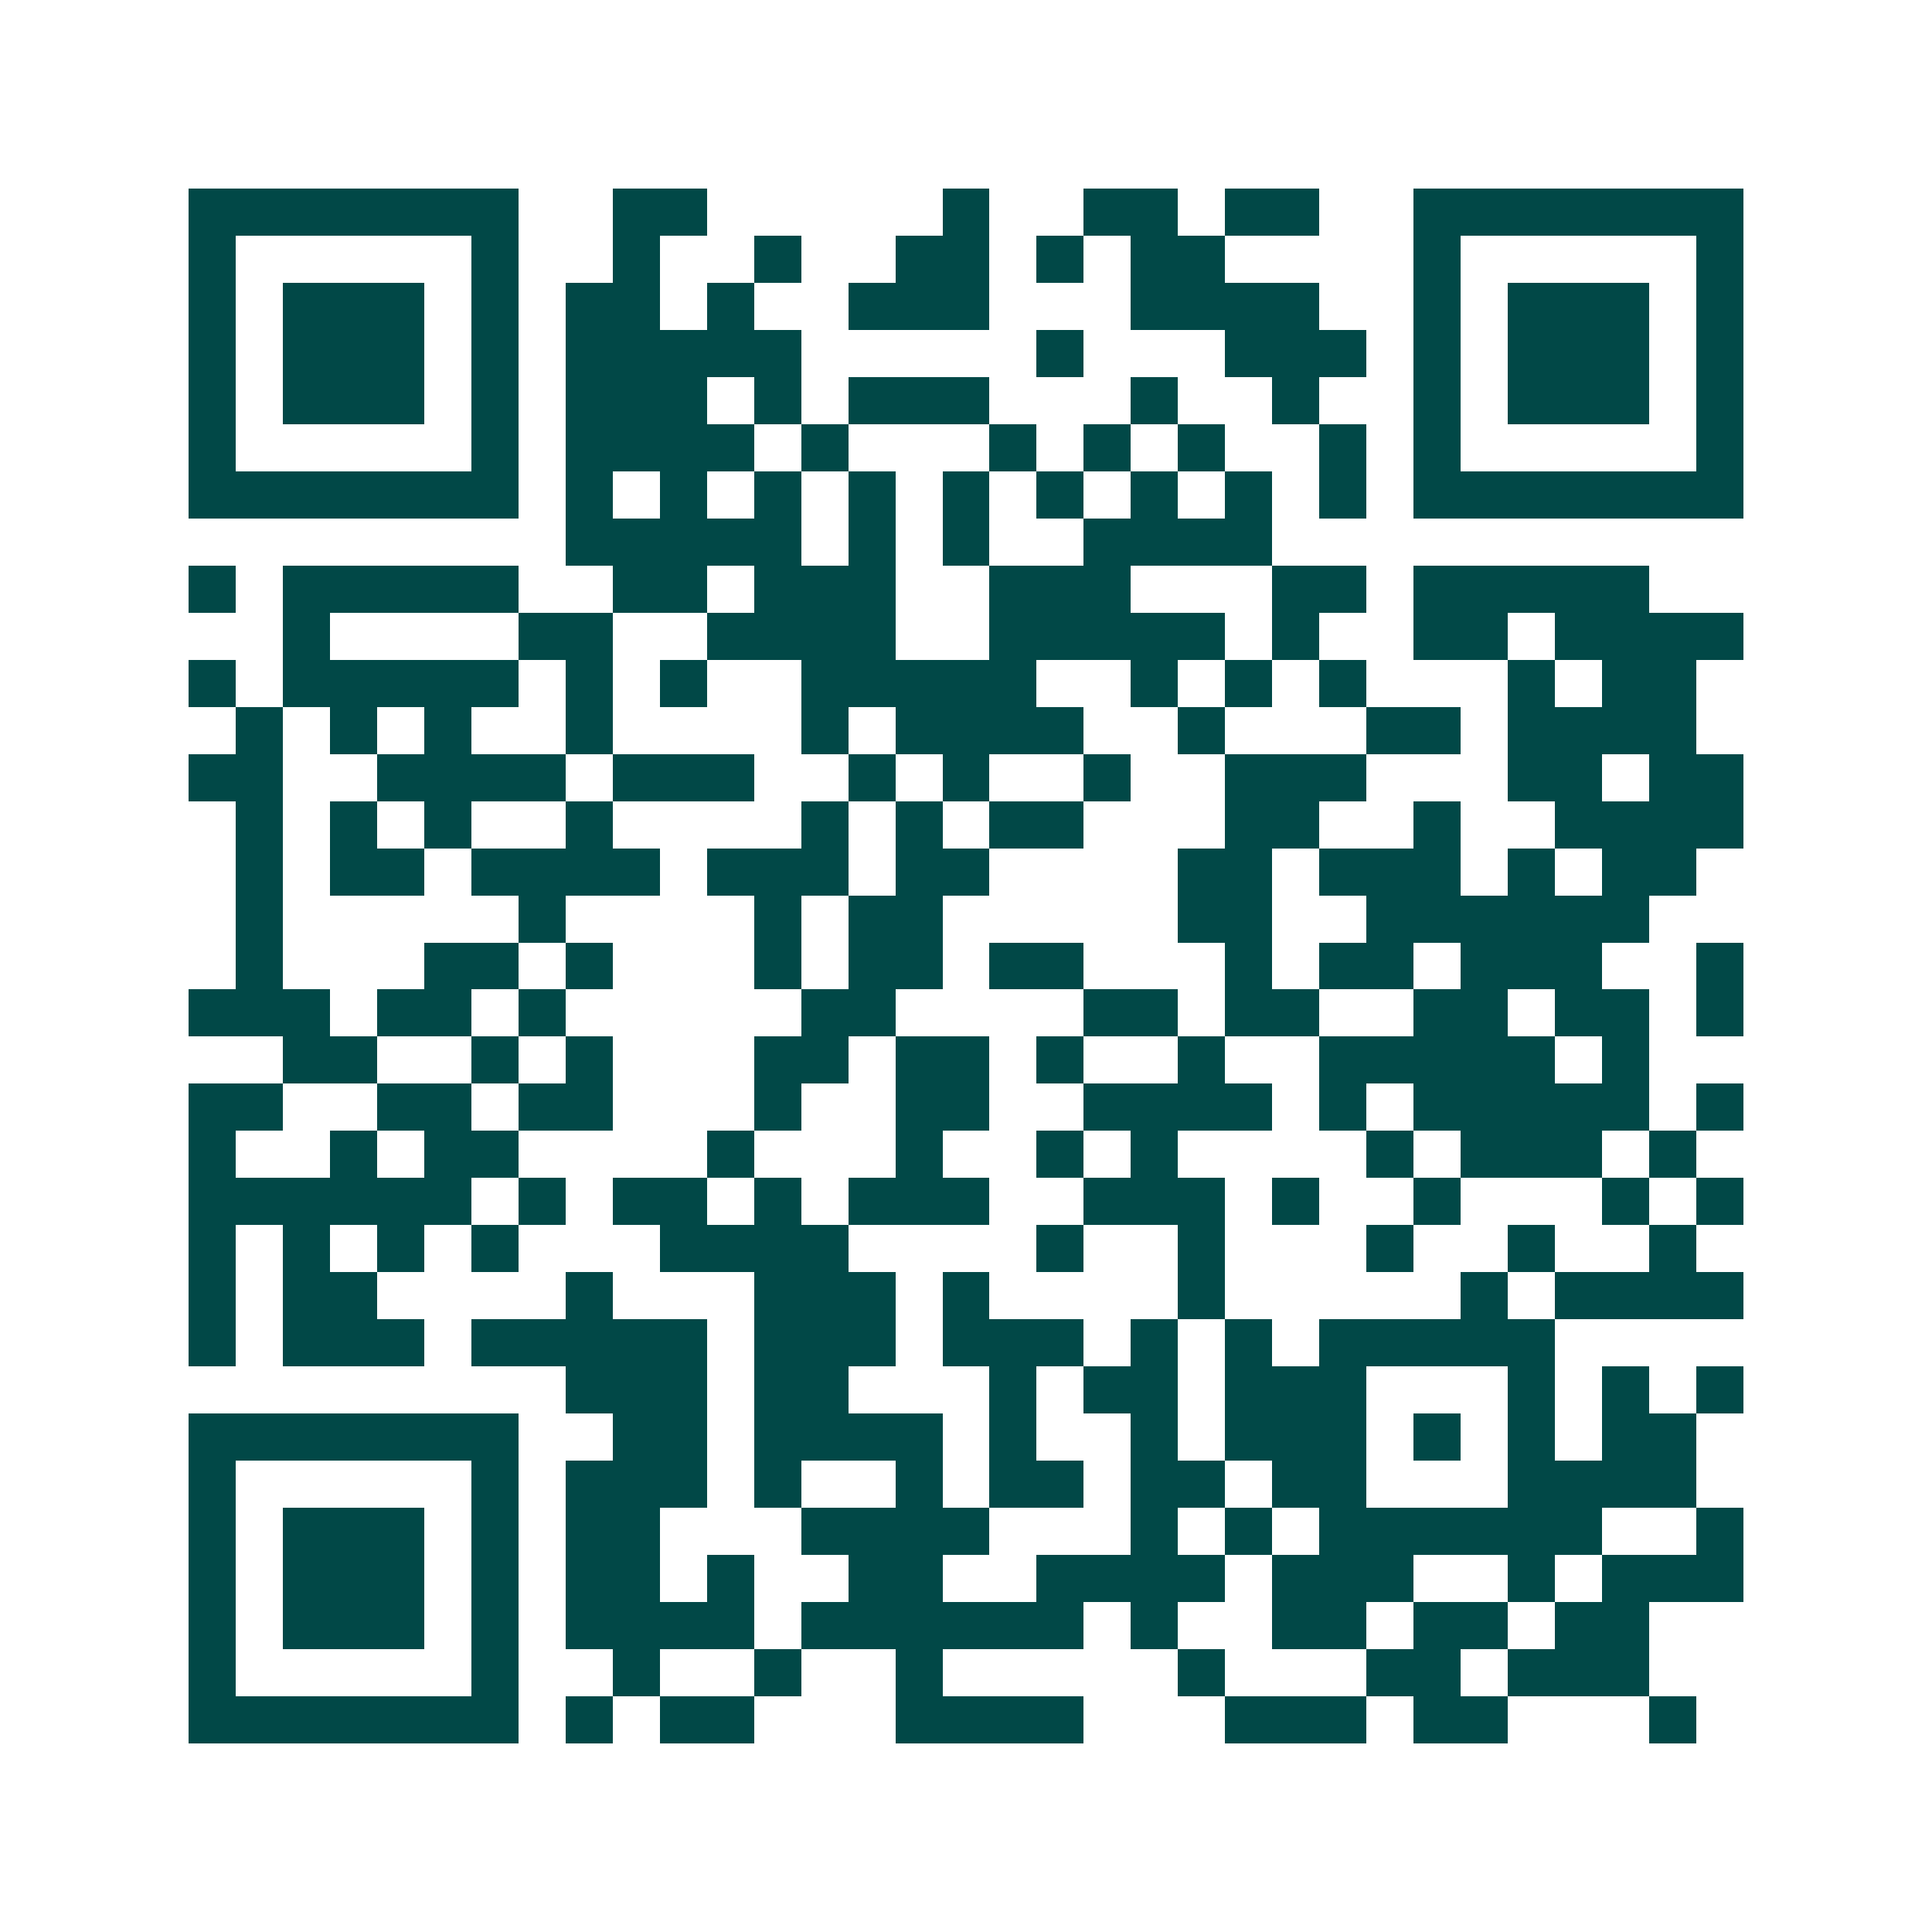 <svg xmlns="http://www.w3.org/2000/svg" width="200" height="200" viewBox="0 0 41 41" shape-rendering="crispEdges"><path fill="#ffffff" d="M0 0h41v41H0z"/><path stroke="#014847" d="M4 4.5h7m2 0h2m5 0h1m2 0h2m1 0h2m2 0h7M4 5.5h1m5 0h1m2 0h1m2 0h1m2 0h2m1 0h1m1 0h2m4 0h1m5 0h1M4 6.5h1m1 0h3m1 0h1m1 0h2m1 0h1m2 0h3m3 0h4m2 0h1m1 0h3m1 0h1M4 7.5h1m1 0h3m1 0h1m1 0h5m5 0h1m3 0h3m1 0h1m1 0h3m1 0h1M4 8.5h1m1 0h3m1 0h1m1 0h3m1 0h1m1 0h3m3 0h1m2 0h1m2 0h1m1 0h3m1 0h1M4 9.5h1m5 0h1m1 0h4m1 0h1m3 0h1m1 0h1m1 0h1m2 0h1m1 0h1m5 0h1M4 10.5h7m1 0h1m1 0h1m1 0h1m1 0h1m1 0h1m1 0h1m1 0h1m1 0h1m1 0h1m1 0h7M12 11.5h5m1 0h1m1 0h1m2 0h4M4 12.5h1m1 0h5m2 0h2m1 0h3m2 0h3m3 0h2m1 0h5M6 13.5h1m4 0h2m2 0h4m2 0h5m1 0h1m2 0h2m1 0h4M4 14.5h1m1 0h5m1 0h1m1 0h1m2 0h5m2 0h1m1 0h1m1 0h1m3 0h1m1 0h2M5 15.5h1m1 0h1m1 0h1m2 0h1m4 0h1m1 0h4m2 0h1m3 0h2m1 0h4M4 16.5h2m2 0h4m1 0h3m2 0h1m1 0h1m2 0h1m2 0h3m3 0h2m1 0h2M5 17.5h1m1 0h1m1 0h1m2 0h1m4 0h1m1 0h1m1 0h2m3 0h2m2 0h1m2 0h4M5 18.5h1m1 0h2m1 0h4m1 0h3m1 0h2m4 0h2m1 0h3m1 0h1m1 0h2M5 19.5h1m5 0h1m4 0h1m1 0h2m5 0h2m2 0h6M5 20.5h1m3 0h2m1 0h1m3 0h1m1 0h2m1 0h2m3 0h1m1 0h2m1 0h3m2 0h1M4 21.5h3m1 0h2m1 0h1m5 0h2m4 0h2m1 0h2m2 0h2m1 0h2m1 0h1M6 22.5h2m2 0h1m1 0h1m3 0h2m1 0h2m1 0h1m2 0h1m2 0h5m1 0h1M4 23.5h2m2 0h2m1 0h2m3 0h1m2 0h2m2 0h4m1 0h1m1 0h5m1 0h1M4 24.5h1m2 0h1m1 0h2m4 0h1m3 0h1m2 0h1m1 0h1m4 0h1m1 0h3m1 0h1M4 25.5h6m1 0h1m1 0h2m1 0h1m1 0h3m2 0h3m1 0h1m2 0h1m3 0h1m1 0h1M4 26.5h1m1 0h1m1 0h1m1 0h1m3 0h4m4 0h1m2 0h1m3 0h1m2 0h1m2 0h1M4 27.5h1m1 0h2m4 0h1m3 0h3m1 0h1m4 0h1m5 0h1m1 0h4M4 28.5h1m1 0h3m1 0h5m1 0h3m1 0h3m1 0h1m1 0h1m1 0h5M12 29.5h3m1 0h2m3 0h1m1 0h2m1 0h3m3 0h1m1 0h1m1 0h1M4 30.5h7m2 0h2m1 0h4m1 0h1m2 0h1m1 0h3m1 0h1m1 0h1m1 0h2M4 31.5h1m5 0h1m1 0h3m1 0h1m2 0h1m1 0h2m1 0h2m1 0h2m3 0h4M4 32.5h1m1 0h3m1 0h1m1 0h2m3 0h4m3 0h1m1 0h1m1 0h6m2 0h1M4 33.5h1m1 0h3m1 0h1m1 0h2m1 0h1m2 0h2m2 0h4m1 0h3m2 0h1m1 0h3M4 34.5h1m1 0h3m1 0h1m1 0h4m1 0h6m1 0h1m2 0h2m1 0h2m1 0h2M4 35.5h1m5 0h1m2 0h1m2 0h1m2 0h1m5 0h1m3 0h2m1 0h3M4 36.5h7m1 0h1m1 0h2m3 0h4m3 0h3m1 0h2m3 0h1"/></svg>
